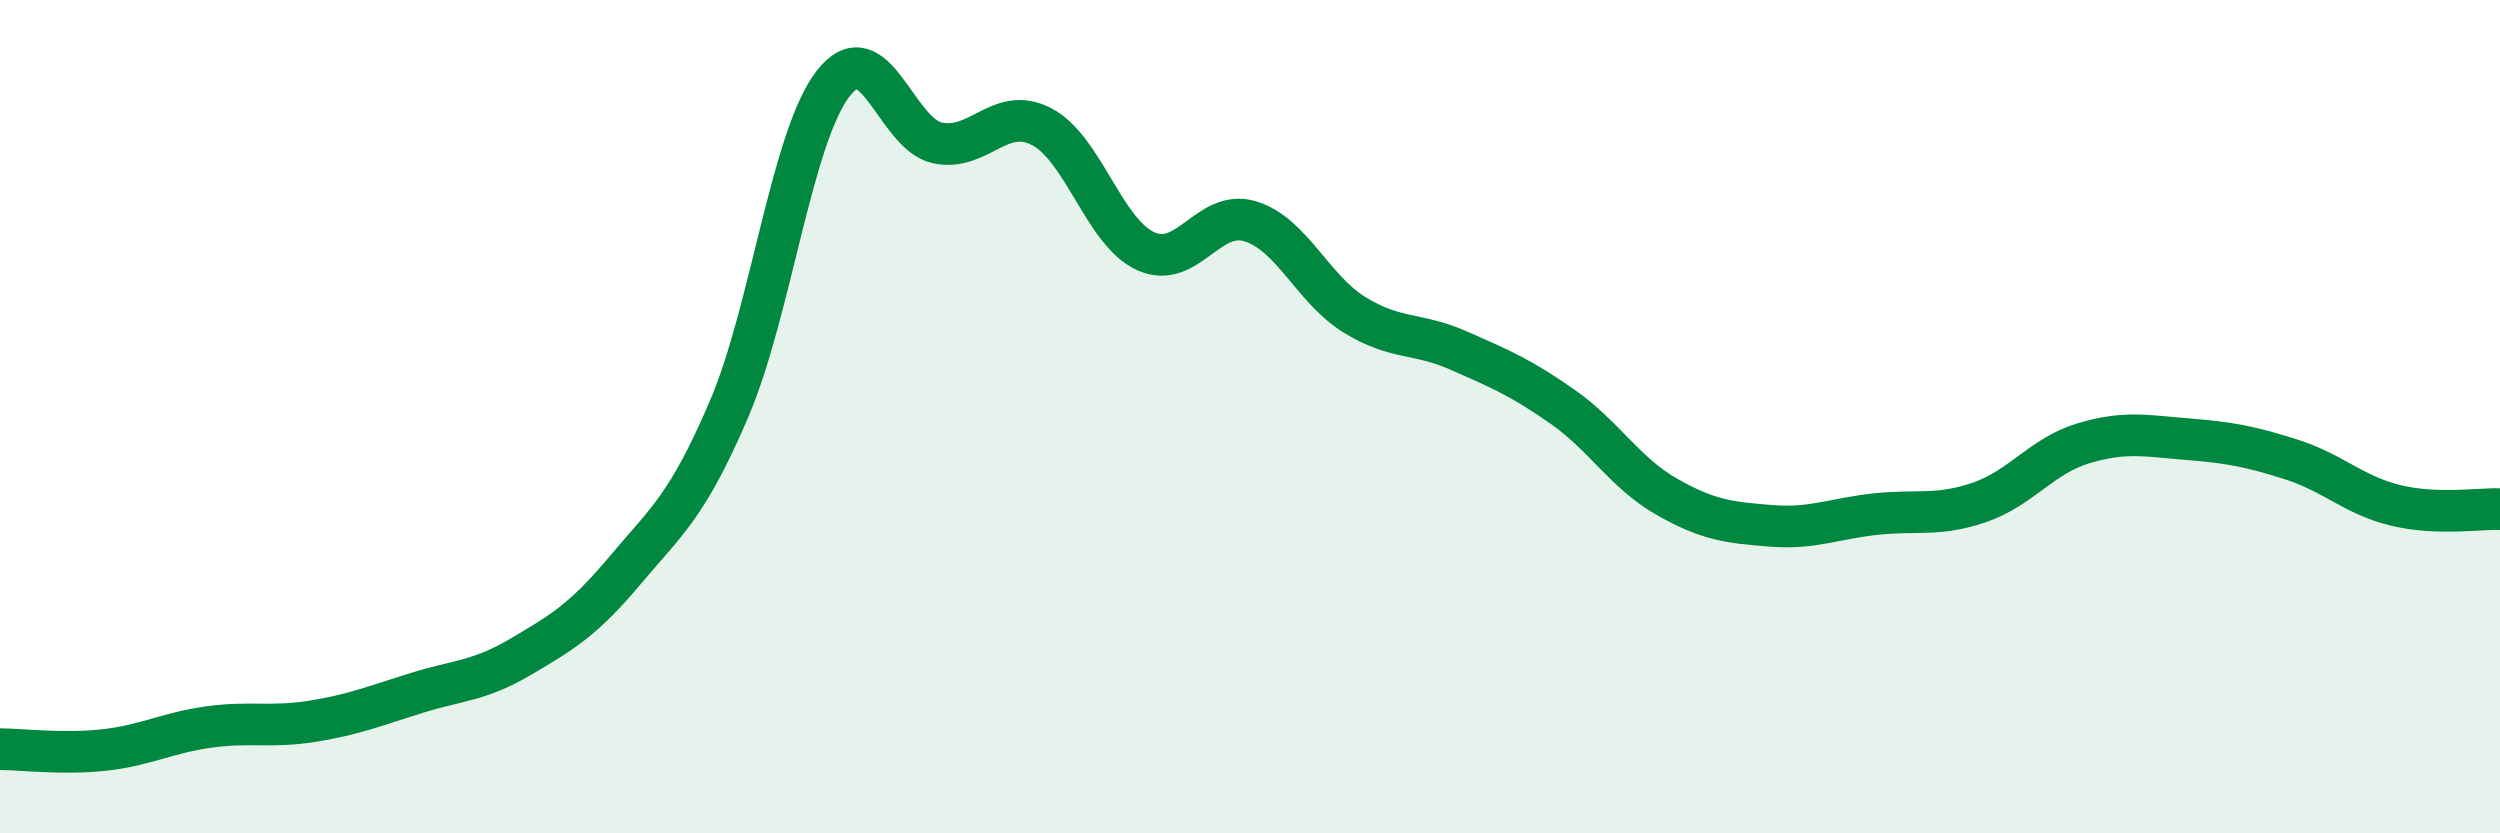 
    <svg width="60" height="20" viewBox="0 0 60 20" xmlns="http://www.w3.org/2000/svg">
      <path
        d="M 0,17.98 C 0.5,17.98 1.5,18.11 2.5,18 C 3.5,17.89 4,17.59 5,17.45 C 6,17.31 6.5,17.47 7.5,17.31 C 8.5,17.15 9,16.94 10,16.63 C 11,16.32 11.5,16.35 12.5,15.76 C 13.5,15.17 14,14.88 15,13.69 C 16,12.5 16.5,12.15 17.5,9.81 C 18.5,7.47 19,3.28 20,2 C 21,0.72 21.5,3.22 22.5,3.43 C 23.5,3.64 24,2.52 25,3.04 C 26,3.56 26.5,5.58 27.5,6.03 C 28.5,6.48 29,5.01 30,5.31 C 31,5.61 31.5,6.93 32.5,7.55 C 33.5,8.17 34,7.97 35,8.41 C 36,8.85 36.5,9.06 37.5,9.76 C 38.5,10.46 39,11.35 40,11.92 C 41,12.49 41.5,12.54 42.5,12.62 C 43.5,12.7 44,12.45 45,12.34 C 46,12.23 46.5,12.4 47.5,12.06 C 48.5,11.72 49,10.94 50,10.64 C 51,10.34 51.5,10.46 52.5,10.54 C 53.5,10.62 54,10.71 55,11.03 C 56,11.35 56.5,11.89 57.5,12.13 C 58.5,12.37 59.5,12.2 60,12.22L60 20L0 20Z"
        fill="#008740"
        opacity="0.1"
        stroke-linecap="round"
        stroke-linejoin="round"
      />
      <path
        d="M 0,17.98 C 0.5,17.98 1.5,18.11 2.5,18 C 3.5,17.89 4,17.59 5,17.45 C 6,17.31 6.5,17.47 7.5,17.31 C 8.5,17.15 9,16.94 10,16.63 C 11,16.32 11.5,16.35 12.5,15.76 C 13.5,15.17 14,14.88 15,13.69 C 16,12.5 16.5,12.15 17.5,9.81 C 18.5,7.47 19,3.28 20,2 C 21,0.72 21.5,3.22 22.5,3.43 C 23.5,3.64 24,2.52 25,3.04 C 26,3.56 26.5,5.58 27.5,6.03 C 28.5,6.48 29,5.01 30,5.31 C 31,5.61 31.5,6.93 32.5,7.55 C 33.5,8.17 34,7.97 35,8.41 C 36,8.85 36.5,9.06 37.5,9.76 C 38.5,10.46 39,11.35 40,11.92 C 41,12.49 41.5,12.54 42.5,12.62 C 43.5,12.7 44,12.45 45,12.34 C 46,12.23 46.5,12.4 47.5,12.06 C 48.5,11.72 49,10.94 50,10.64 C 51,10.34 51.5,10.46 52.5,10.54 C 53.5,10.62 54,10.71 55,11.03 C 56,11.35 56.5,11.89 57.5,12.13 C 58.5,12.37 59.5,12.2 60,12.22"
        stroke="#008740"
        stroke-width="1"
        fill="none"
        stroke-linecap="round"
        stroke-linejoin="round"
      />
    </svg>
  